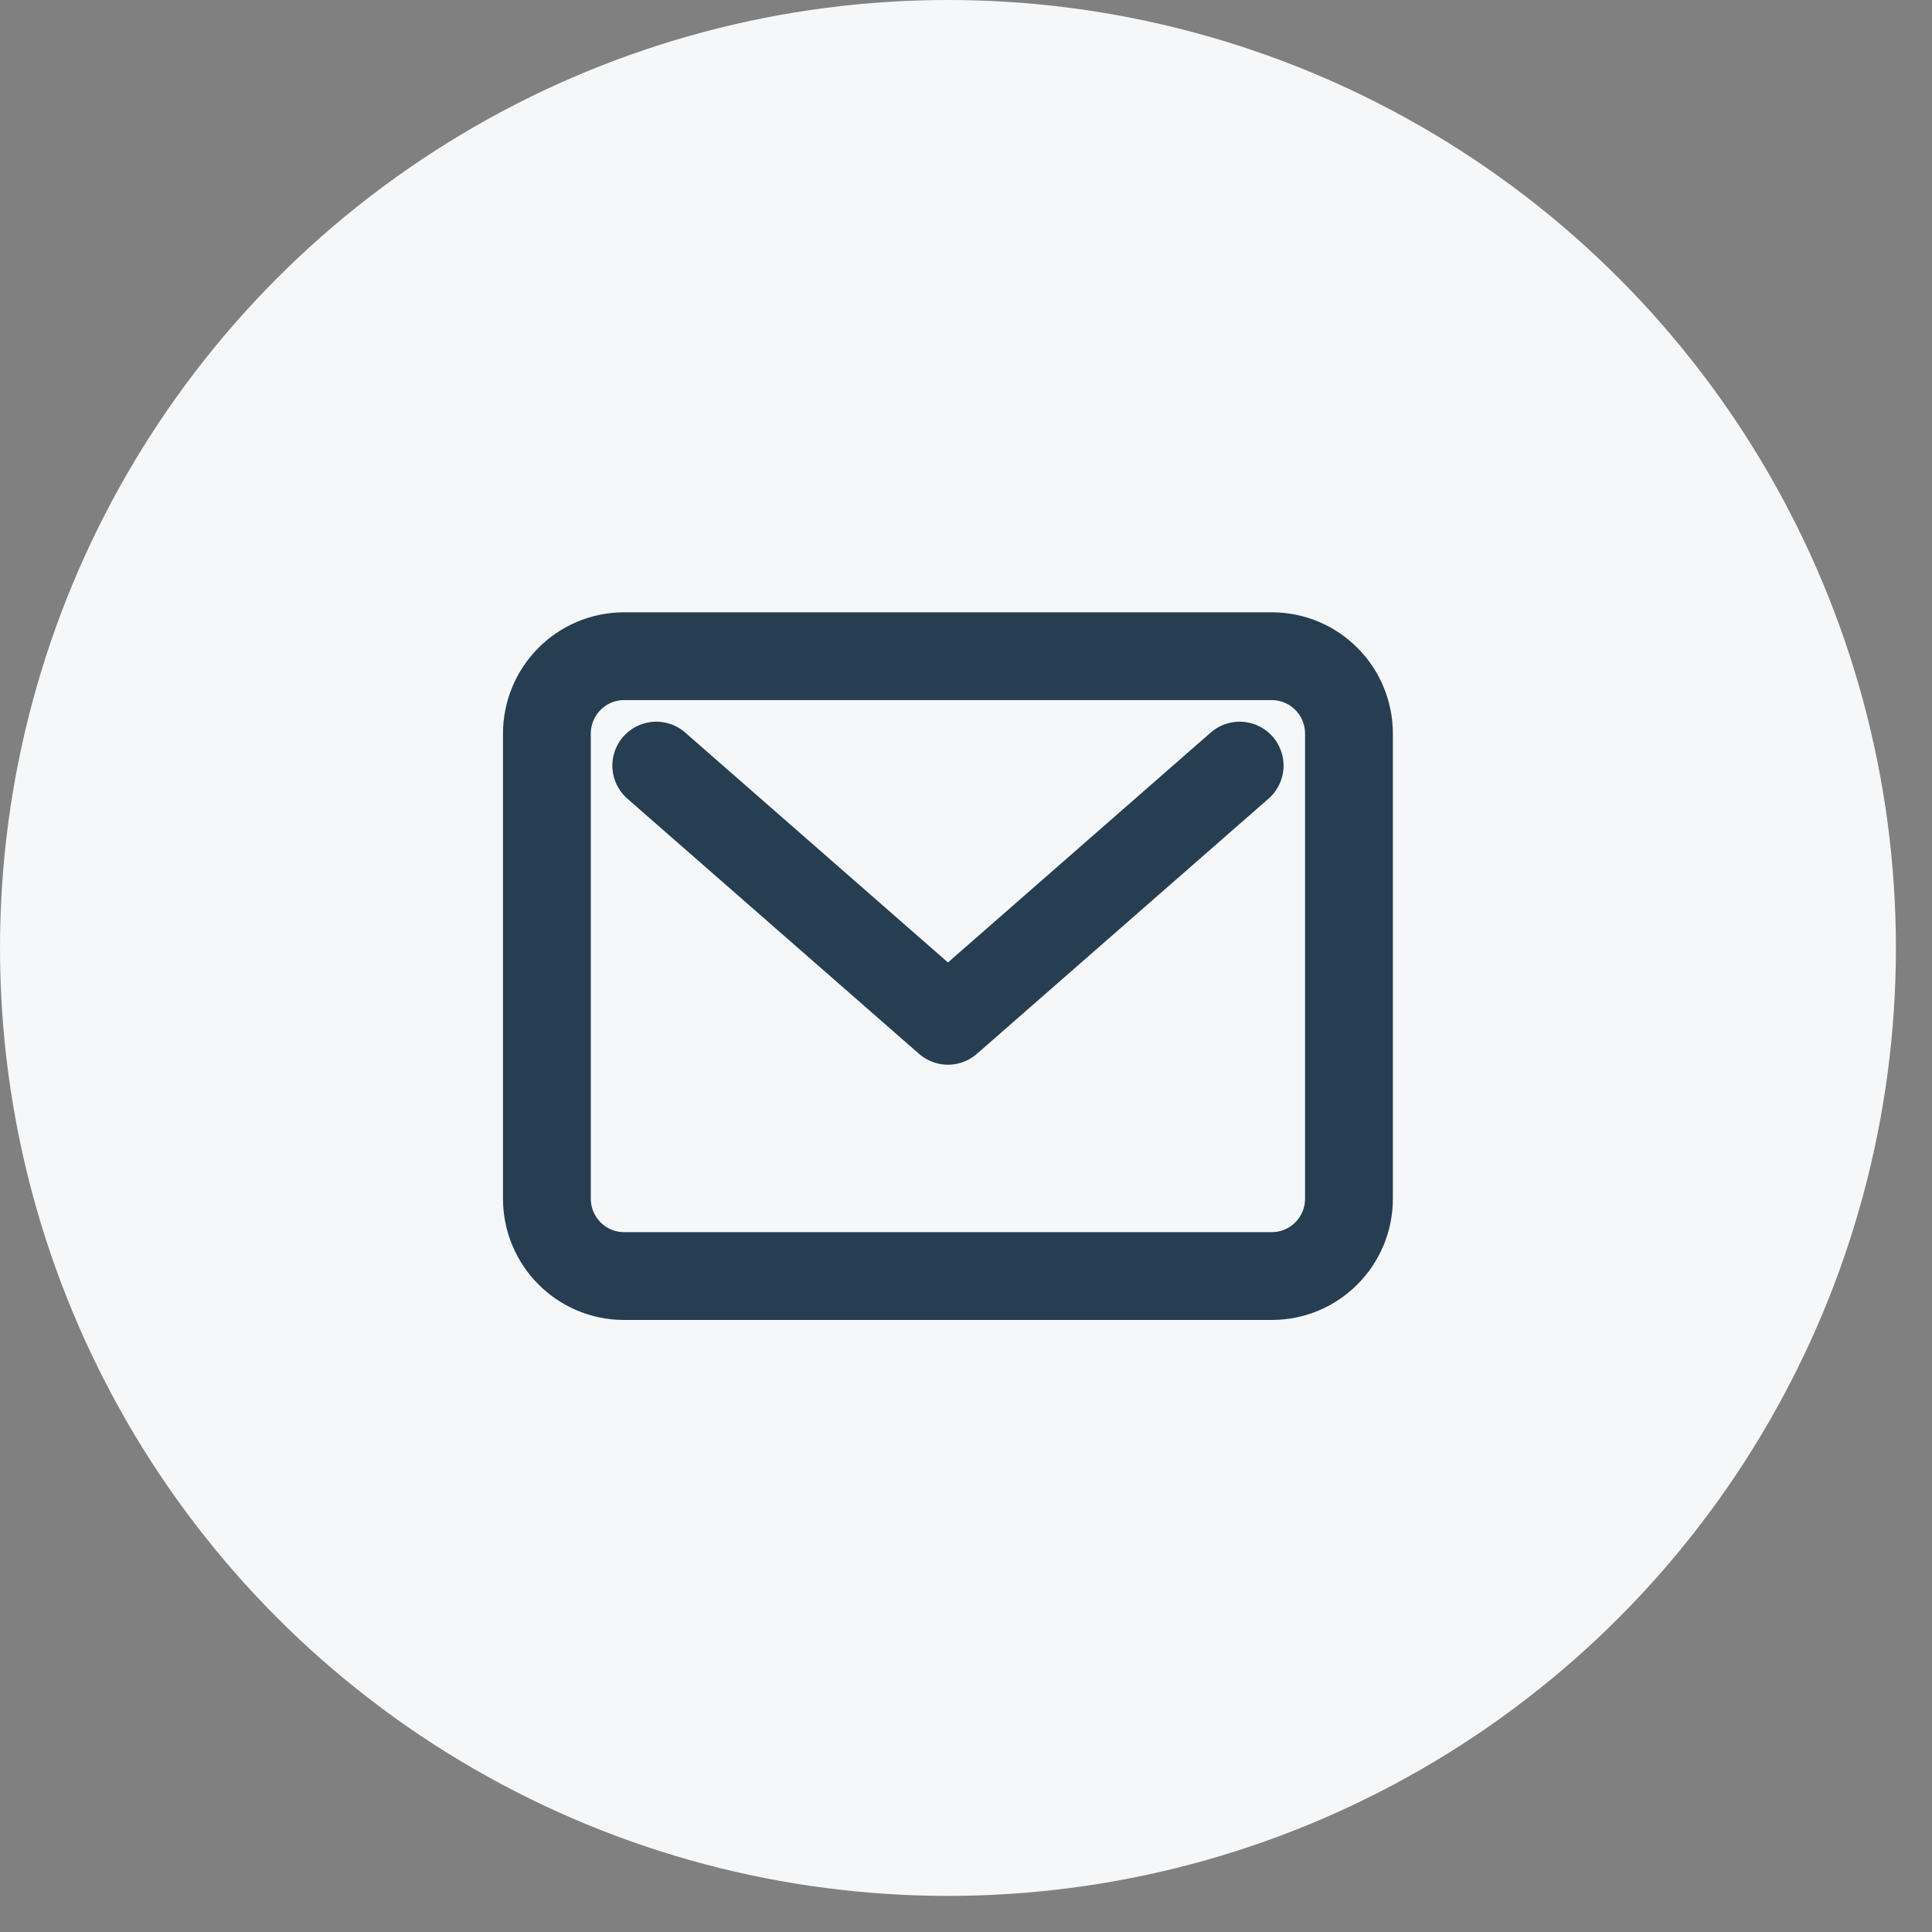 <?xml version="1.0" encoding="UTF-8"?> <svg xmlns="http://www.w3.org/2000/svg" width="44" height="44" viewBox="0 0 44 44" fill="none"><rect x="0" y="0" width="44" height="44" fill="#808080" stroke="none"/><circle cx="21.589" cy="21.589" r="21.589" fill="#F6F7F8"></circle><path d="M28.966 14.945H14.211C13.242 14.945 12.455 15.735 12.455 16.71V27.297C12.455 28.271 13.242 29.061 14.211 29.061H28.966C29.936 29.061 30.722 28.271 30.722 27.297V16.71C30.722 15.735 29.936 14.945 28.966 14.945Z" stroke="#273E52" stroke-width="2" stroke-linecap="round" stroke-linejoin="round"></path><path d="M14.946 17.436L21.589 23.248L28.232 17.436" stroke="#273E52" stroke-width="2" stroke-linecap="round" stroke-linejoin="round"></path></svg> 